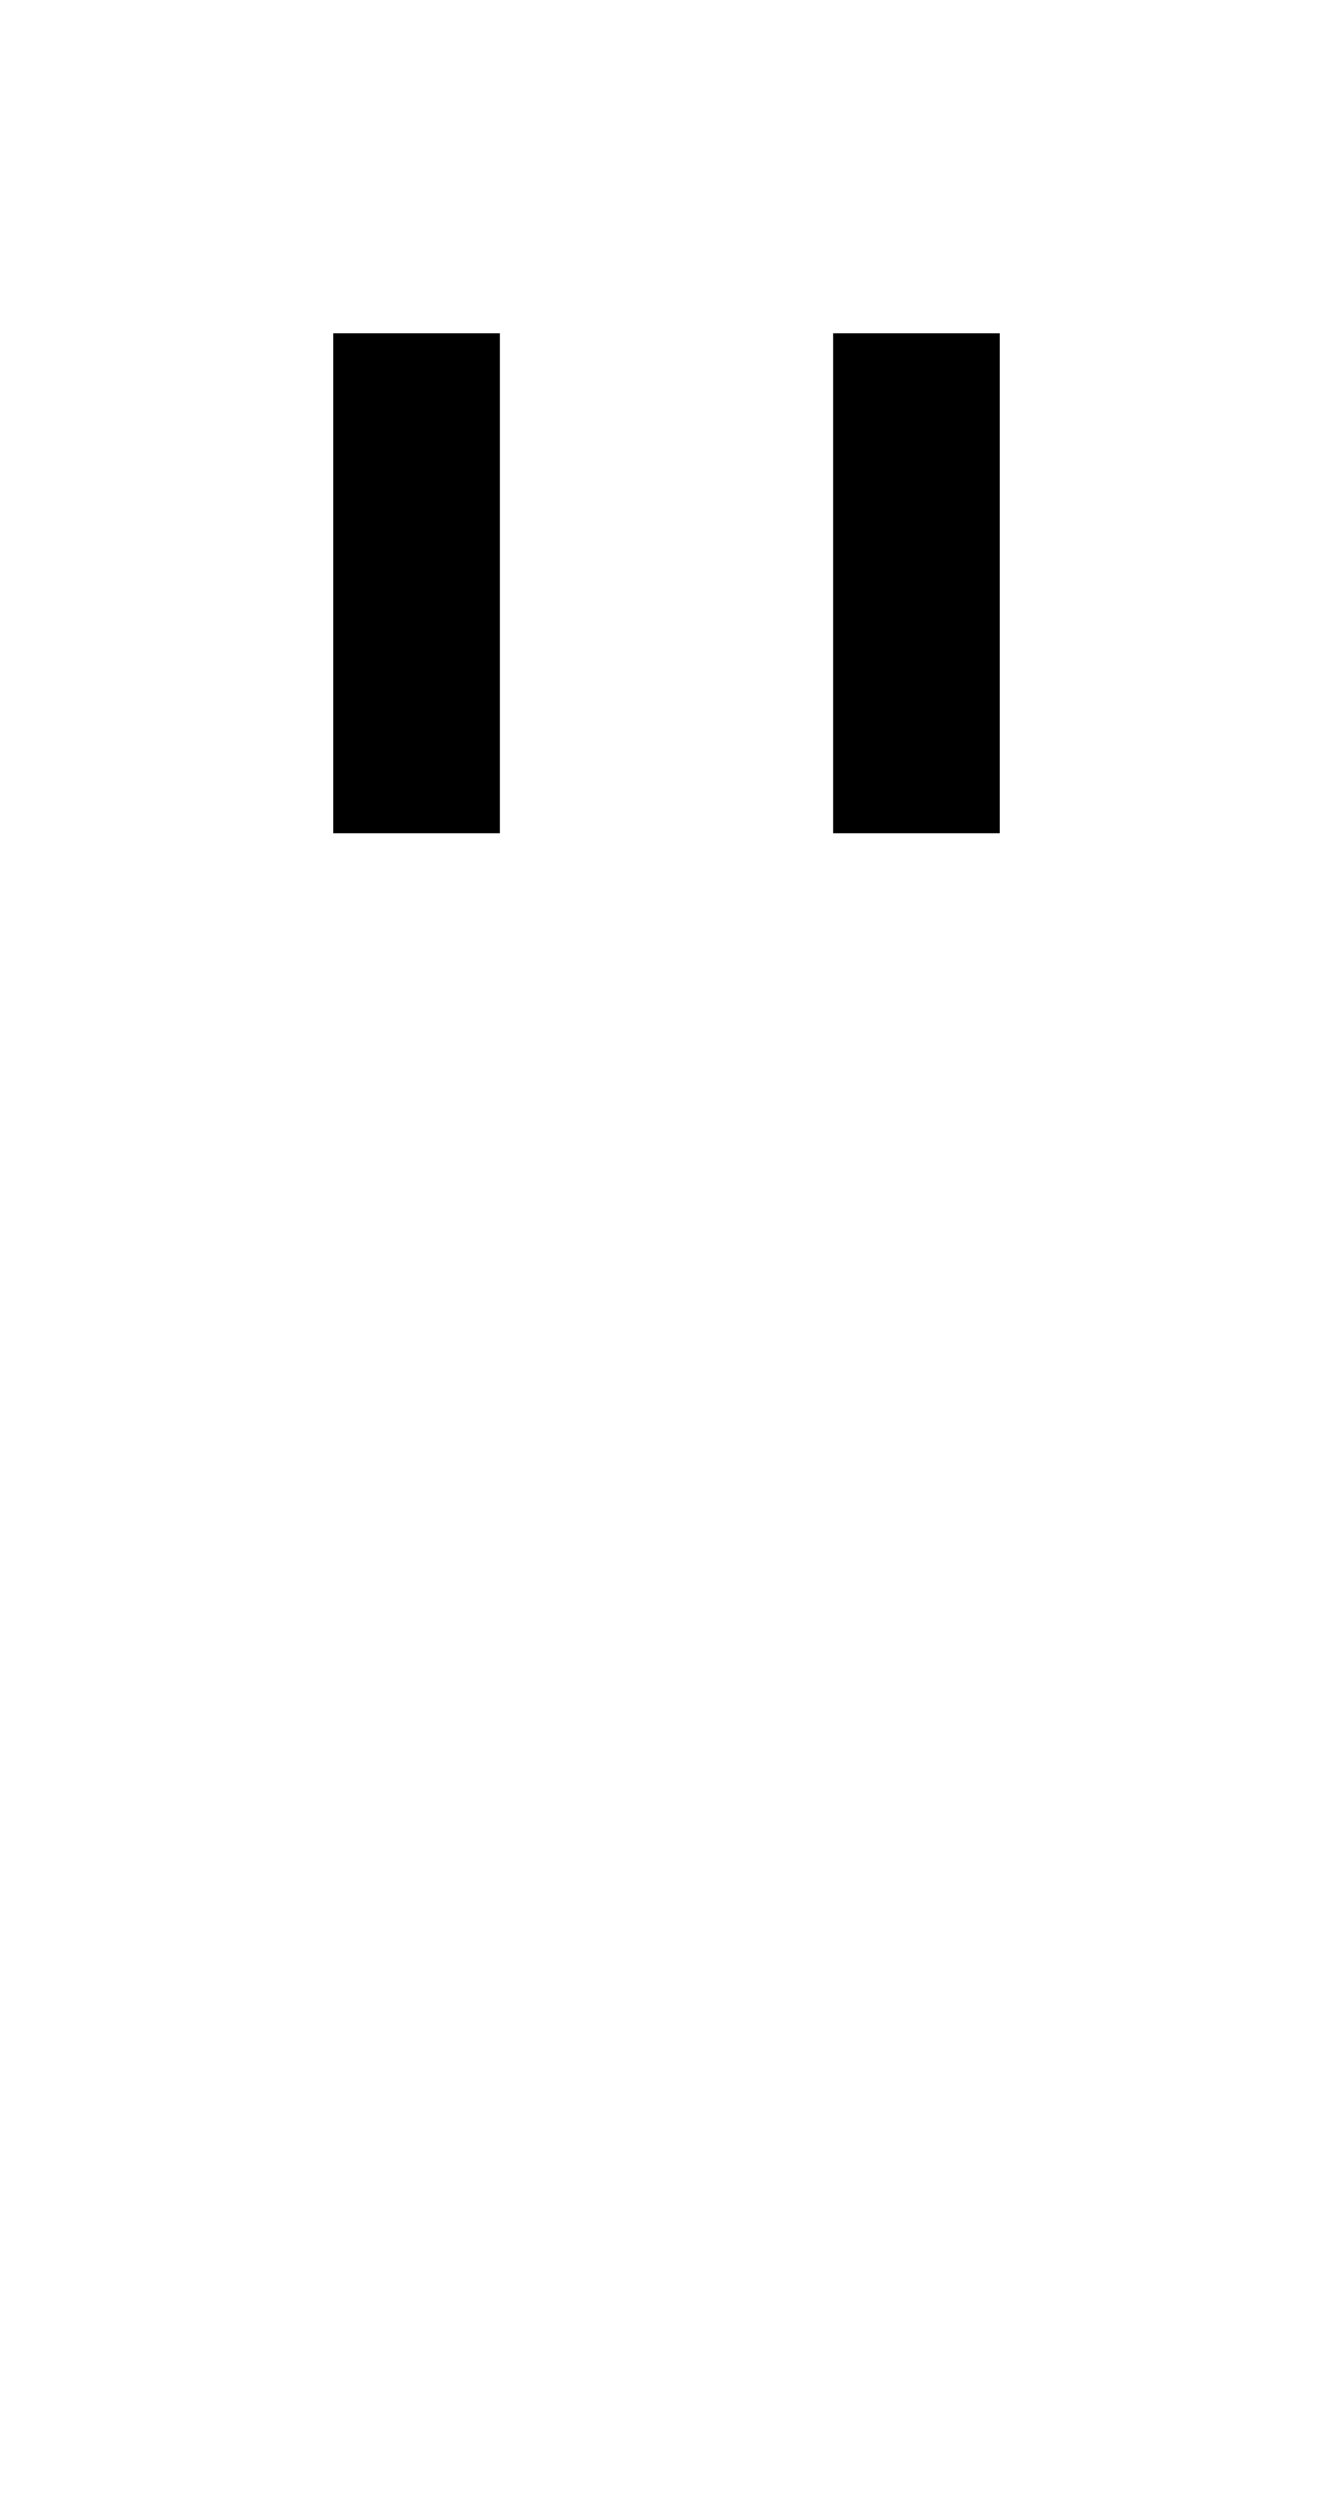 <?xml version="1.0" standalone="no"?>
<!DOCTYPE svg PUBLIC "-//W3C//DTD SVG 20010904//EN"
 "http://www.w3.org/TR/2001/REC-SVG-20010904/DTD/svg10.dtd">
<svg version="1.0" xmlns="http://www.w3.org/2000/svg"
 width="32pt" height="60pt" viewBox="0 0 32 60"
 preserveAspectRatio="xMidYMid meet">
<g transform="translate(0,60) scale(1,-1)"
fill="#000000" stroke="none">
<path d="M8 46 l0 -6 2 0 2 0 0 6 0 6 -2 0 -2 0 0 -6z"/>
<path d="M20 46 l0 -6 2 0 2 0 0 6 0 6 -2 0 -2 0 0 -6z"/>
</g>
</svg>
